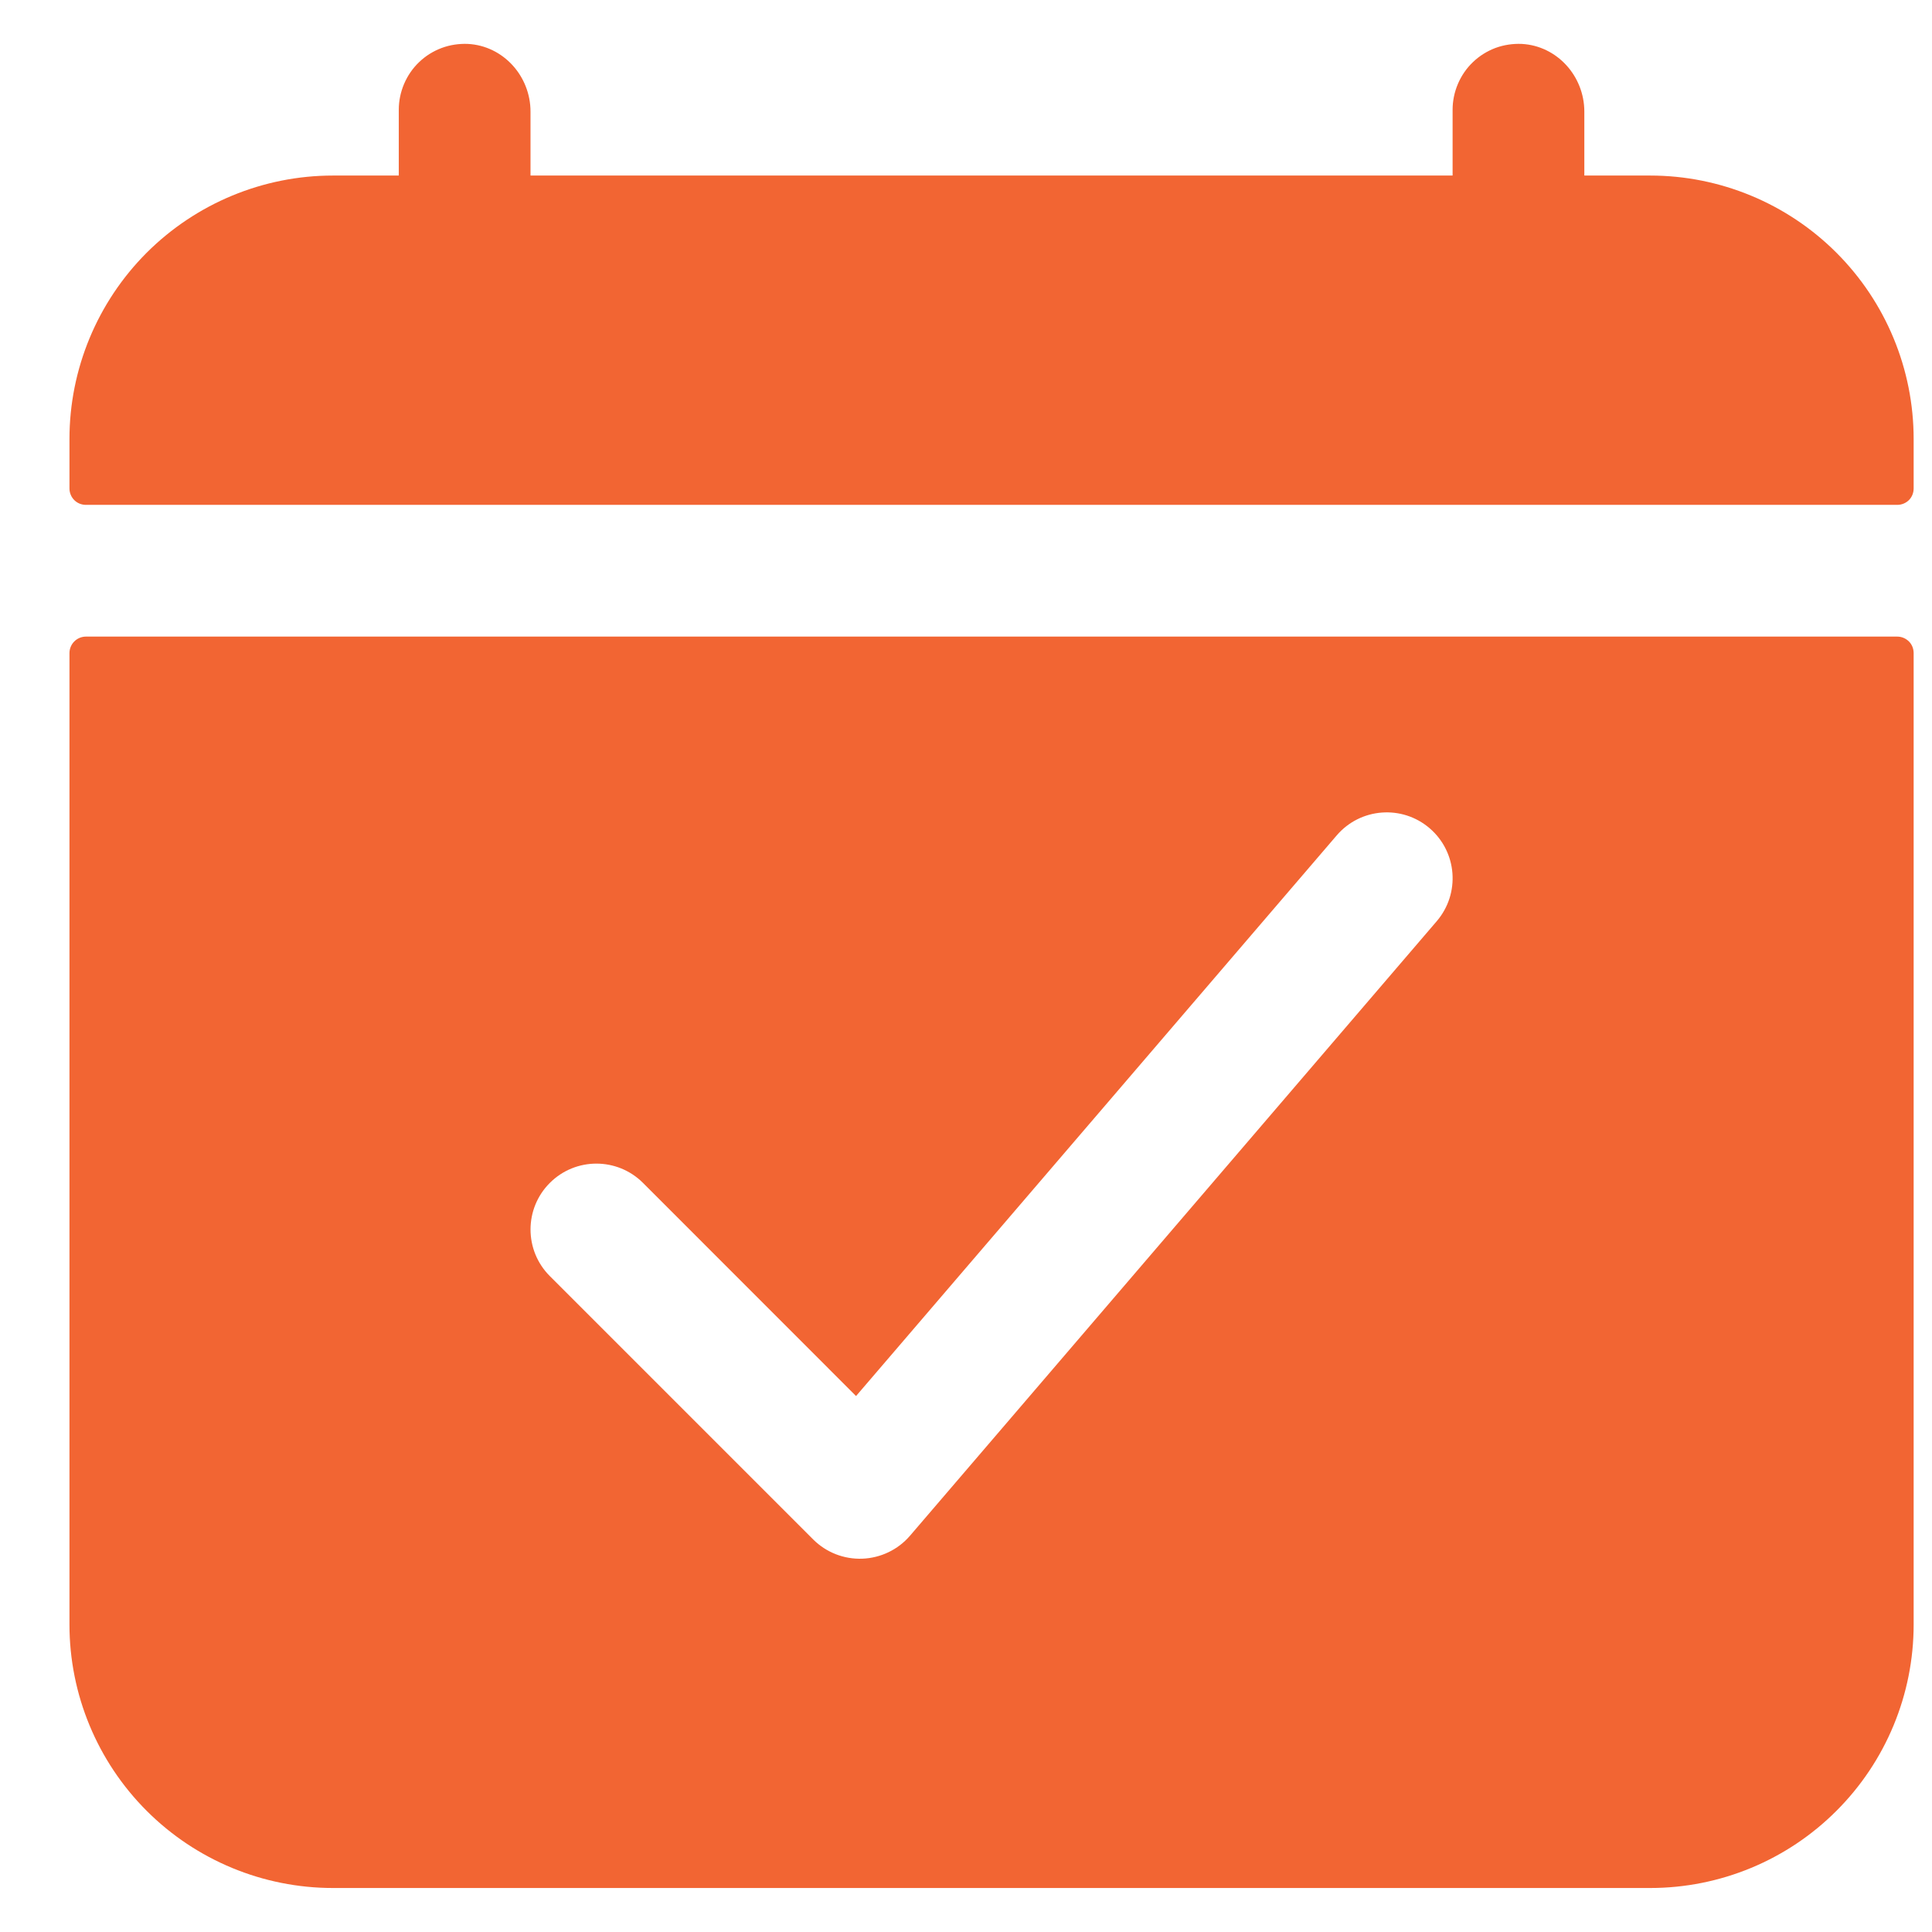 <svg width="22" height="22" viewBox="0 0 22 22" fill="none" xmlns="http://www.w3.org/2000/svg">
<path d="M21.604 7.249C21.654 7.249 21.701 7.269 21.737 7.304C21.772 7.339 21.791 7.387 21.791 7.437V18.499C21.791 19.295 21.475 20.058 20.912 20.62C20.35 21.183 19.587 21.499 18.791 21.499H3.791C2.996 21.499 2.233 21.183 1.67 20.62C1.108 20.058 0.791 19.295 0.791 18.499V7.437C0.791 7.387 0.811 7.339 0.846 7.304C0.881 7.269 0.929 7.249 0.979 7.249H21.604ZM16.279 9.431C15.965 9.162 15.492 9.198 15.222 9.512L9.748 15.897L7.322 13.47C7.029 13.177 6.554 13.177 6.261 13.47C5.968 13.763 5.968 14.238 6.261 14.531L9.261 17.531C9.409 17.678 9.611 17.757 9.82 17.749C10.028 17.741 10.225 17.647 10.361 17.489L16.361 10.489C16.63 10.174 16.594 9.701 16.279 9.431ZM5.327 0.5C5.731 0.521 6.041 0.867 6.041 1.271V1.999H16.541V1.249C16.541 1.148 16.562 1.048 16.602 0.954C16.642 0.861 16.7 0.776 16.774 0.706C16.847 0.636 16.934 0.582 17.029 0.546C17.125 0.511 17.226 0.496 17.327 0.5C17.731 0.521 18.041 0.867 18.041 1.271V1.999H18.791C19.587 1.999 20.35 2.316 20.912 2.878C21.475 3.441 21.791 4.204 21.791 4.999V5.562C21.791 5.612 21.772 5.66 21.737 5.695C21.701 5.73 21.654 5.749 21.604 5.749H0.979C0.929 5.749 0.881 5.73 0.846 5.695C0.811 5.66 0.791 5.612 0.791 5.562V4.999C0.791 4.204 1.108 3.441 1.67 2.878C2.233 2.316 2.996 1.999 3.791 1.999H4.541V1.249C4.541 1.148 4.562 1.048 4.602 0.954C4.642 0.861 4.7 0.776 4.774 0.706C4.847 0.636 4.934 0.582 5.03 0.546C5.125 0.511 5.226 0.496 5.327 0.5Z" fill="#F26533"/>
</svg>
